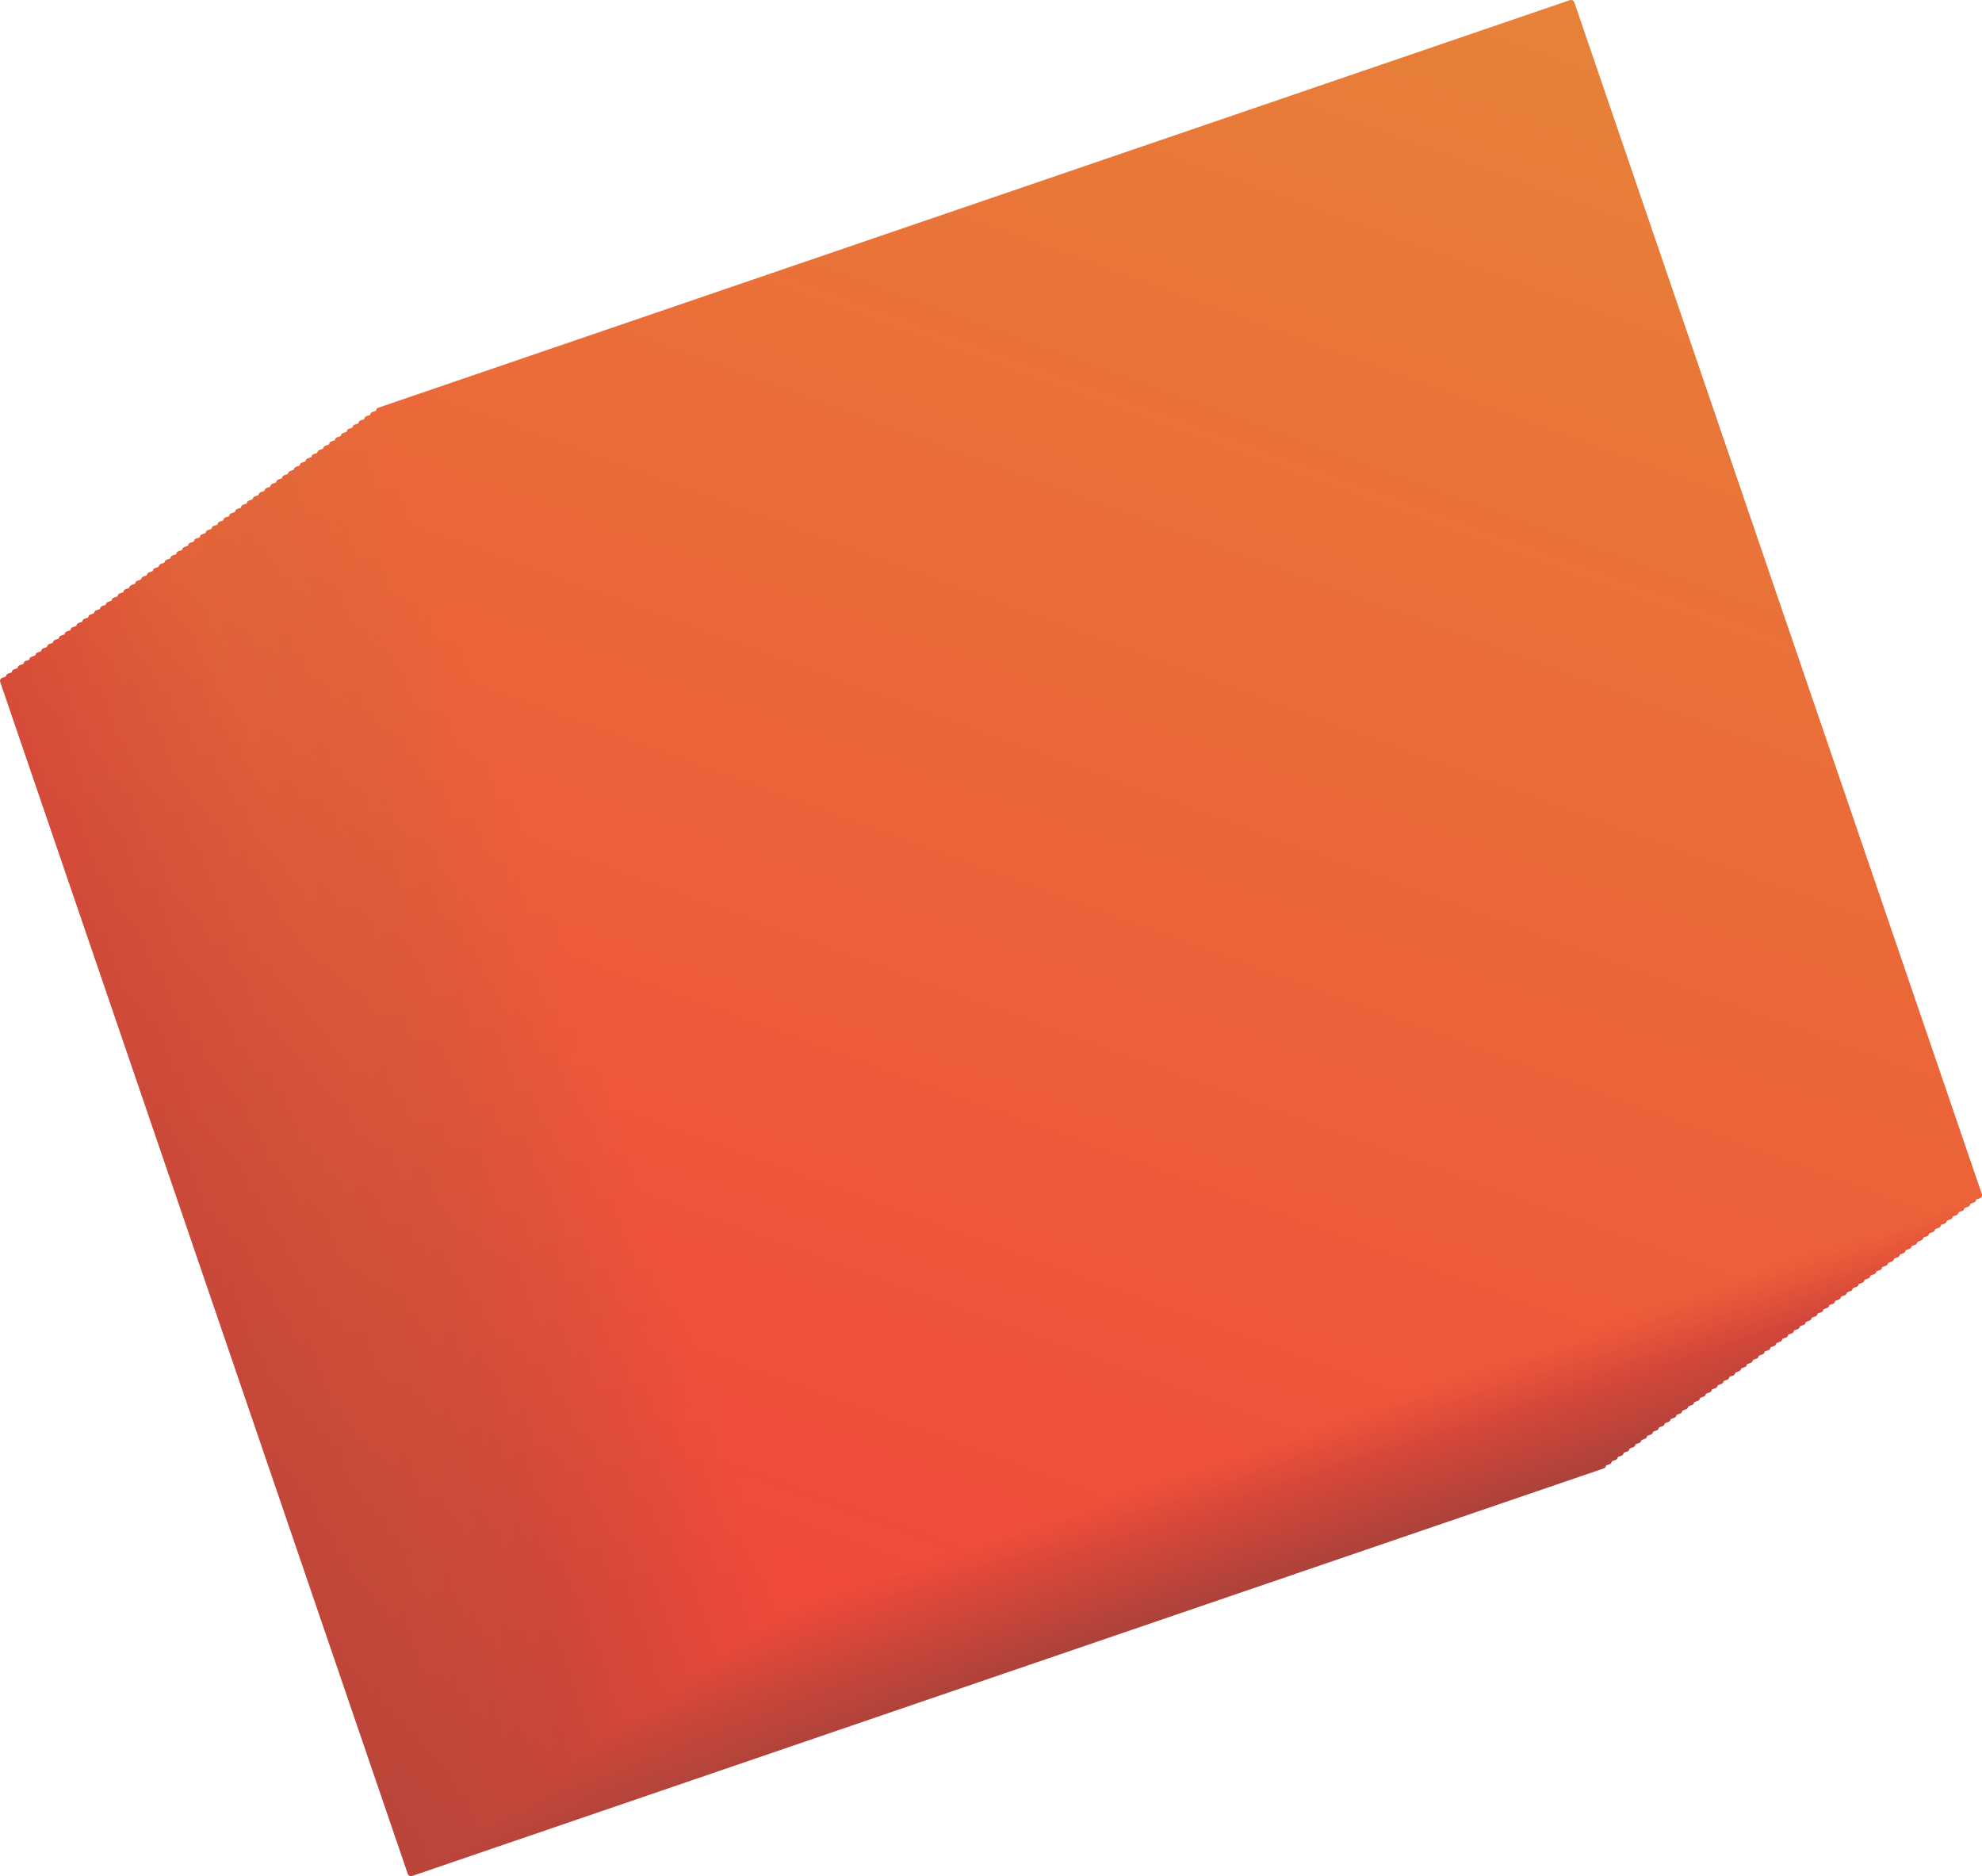 <?xml version="1.0" encoding="UTF-8"?>
<svg id="Layer_2" data-name="Layer 2" xmlns="http://www.w3.org/2000/svg" xmlns:xlink="http://www.w3.org/1999/xlink" viewBox="0 0 924.64 875.2">
  <defs>
    <style>
      .cls-1 {
        fill: url(#linear-gradient-38);
      }

      .cls-1, .cls-2, .cls-3, .cls-4, .cls-5, .cls-6, .cls-7, .cls-8, .cls-9, .cls-10, .cls-11, .cls-12, .cls-13, .cls-14, .cls-15, .cls-16, .cls-17, .cls-18, .cls-19, .cls-20, .cls-21, .cls-22, .cls-23, .cls-24, .cls-25, .cls-26, .cls-27, .cls-28, .cls-29, .cls-30, .cls-31, .cls-32, .cls-33, .cls-34, .cls-35, .cls-36, .cls-37, .cls-38, .cls-39, .cls-40, .cls-41, .cls-42, .cls-43, .cls-44, .cls-45, .cls-46, .cls-47, .cls-48, .cls-49, .cls-50, .cls-51, .cls-52, .cls-53, .cls-54, .cls-55, .cls-56, .cls-57, .cls-58, .cls-59, .cls-60, .cls-61, .cls-62, .cls-63, .cls-64, .cls-65 {
        stroke-width: 0px;
      }

      .cls-2 {
        fill: url(#linear-gradient-12);
      }

      .cls-3 {
        fill: url(#linear-gradient-17);
      }

      .cls-4 {
        fill: url(#linear-gradient-19);
      }

      .cls-5 {
        fill: url(#linear-gradient-33);
      }

      .cls-6 {
        fill: url(#linear-gradient);
      }

      .cls-7 {
        fill: url(#linear-gradient-62);
      }

      .cls-8 {
        fill: url(#linear-gradient-57);
      }

      .cls-9 {
        fill: url(#linear-gradient-21);
      }

      .cls-10 {
        fill: url(#linear-gradient-6);
      }

      .cls-11 {
        fill: url(#linear-gradient-42);
      }

      .cls-12 {
        fill: url(#linear-gradient-15);
      }

      .cls-13 {
        fill: url(#linear-gradient-11);
      }

      .cls-14 {
        fill: url(#linear-gradient-5);
      }

      .cls-15 {
        fill: url(#linear-gradient-31);
      }

      .cls-16 {
        fill: url(#linear-gradient-58);
      }

      .cls-17 {
        fill: url(#linear-gradient-63);
      }

      .cls-18 {
        fill: url(#linear-gradient-34);
      }

      .cls-19 {
        fill: url(#linear-gradient-41);
      }

      .cls-20 {
        fill: url(#linear-gradient-40);
      }

      .cls-21 {
        fill: url(#linear-gradient-13);
      }

      .cls-22 {
        fill: url(#gradiente_frente_formas);
      }

      .cls-23 {
        fill: url(#linear-gradient-23);
      }

      .cls-24 {
        fill: url(#linear-gradient-25);
      }

      .cls-25 {
        fill: url(#linear-gradient-43);
      }

      .cls-26 {
        fill: url(#linear-gradient-16);
      }

      .cls-27 {
        fill: url(#linear-gradient-22);
      }

      .cls-28 {
        fill: url(#gradiente_trás_formas);
      }

      .cls-29 {
        fill: url(#linear-gradient-54);
      }

      .cls-30 {
        fill: url(#linear-gradient-55);
      }

      .cls-31 {
        fill: url(#linear-gradient-35);
      }

      .cls-32 {
        fill: url(#linear-gradient-50);
      }

      .cls-33 {
        fill: url(#linear-gradient-32);
      }

      .cls-34 {
        fill: url(#linear-gradient-60);
      }

      .cls-35 {
        fill: url(#linear-gradient-59);
      }

      .cls-36 {
        fill: url(#linear-gradient-20);
      }

      .cls-37 {
        fill: url(#linear-gradient-14);
      }

      .cls-38 {
        fill: url(#linear-gradient-2);
      }

      .cls-39 {
        fill: url(#linear-gradient-52);
      }

      .cls-40 {
        fill: url(#linear-gradient-45);
      }

      .cls-41 {
        fill: url(#linear-gradient-7);
      }

      .cls-42 {
        fill: url(#linear-gradient-39);
      }

      .cls-43 {
        fill: url(#linear-gradient-3);
      }

      .cls-44 {
        fill: url(#linear-gradient-9);
      }

      .cls-45 {
        fill: url(#linear-gradient-27);
      }

      .cls-46 {
        fill: url(#linear-gradient-53);
      }

      .cls-47 {
        fill: url(#linear-gradient-36);
      }

      .cls-48 {
        fill: url(#linear-gradient-48);
      }

      .cls-49 {
        fill: url(#linear-gradient-49);
      }

      .cls-50 {
        fill: url(#linear-gradient-8);
      }

      .cls-51 {
        fill: url(#linear-gradient-47);
      }

      .cls-52 {
        fill: url(#linear-gradient-24);
      }

      .cls-53 {
        fill: url(#linear-gradient-26);
      }

      .cls-54 {
        fill: url(#linear-gradient-61);
      }

      .cls-55 {
        fill: url(#linear-gradient-18);
      }

      .cls-56 {
        fill: url(#linear-gradient-51);
      }

      .cls-57 {
        fill: url(#linear-gradient-30);
      }

      .cls-58 {
        fill: url(#linear-gradient-44);
      }

      .cls-59 {
        fill: url(#linear-gradient-29);
      }

      .cls-60 {
        fill: url(#linear-gradient-46);
      }

      .cls-61 {
        fill: url(#linear-gradient-28);
      }

      .cls-62 {
        fill: url(#linear-gradient-56);
      }

      .cls-63 {
        fill: url(#linear-gradient-10);
      }

      .cls-64 {
        fill: url(#linear-gradient-4);
      }

      .cls-65 {
        fill: url(#linear-gradient-37);
      }
    </style>
    <linearGradient id="gradiente_trás_formas" data-name="gradiente trás formas" x1="-2131.18" y1="6556.16" x2="-1425.97" y2="6009.69" gradientTransform="translate(-6028.26 -1432.77) rotate(-90)" gradientUnits="userSpaceOnUse">
      <stop offset="0" stop-color="#ad423a"/>
      <stop offset="1" stop-color="#e64f38"/>
    </linearGradient>
    <linearGradient id="linear-gradient" x1="-2134.78" y1="6556.27" x2="-1420.38" y2="6026.2" gradientTransform="translate(-6028.75 -1433.76) rotate(-90)" gradientUnits="userSpaceOnUse">
      <stop offset="0" stop-color="#ae423a"/>
      <stop offset="1" stop-color="#e65038"/>
    </linearGradient>
    <linearGradient id="linear-gradient-2" x1="-2138.24" y1="6556.19" x2="-1415.33" y2="6042.88" gradientTransform="translate(-6029.24 -1434.76) rotate(-90)" gradientUnits="userSpaceOnUse">
      <stop offset="0" stop-color="#af423a"/>
      <stop offset="1" stop-color="#e65138"/>
    </linearGradient>
    <linearGradient id="linear-gradient-3" x1="-2141.54" y1="6555.92" x2="-1410.84" y2="6059.71" gradientTransform="translate(-6029.73 -1435.75) rotate(-90)" gradientUnits="userSpaceOnUse">
      <stop offset="0" stop-color="#b0423a"/>
      <stop offset="1" stop-color="#e65238"/>
    </linearGradient>
    <linearGradient id="linear-gradient-4" x1="-2144.67" y1="6555.46" x2="-1406.9" y2="6076.66" gradientTransform="translate(-6030.22 -1436.74) rotate(-90)" gradientUnits="userSpaceOnUse">
      <stop offset="0" stop-color="#b1433a"/>
      <stop offset="1" stop-color="#e65238"/>
    </linearGradient>
    <linearGradient id="linear-gradient-5" x1="-2147.63" y1="6554.82" x2="-1403.51" y2="6093.72" gradientTransform="translate(-6030.71 -1437.73) rotate(-90)" gradientUnits="userSpaceOnUse">
      <stop offset="0" stop-color="#b2433a"/>
      <stop offset="1" stop-color="#e65338"/>
    </linearGradient>
    <linearGradient id="linear-gradient-6" x1="-2150.41" y1="6554.01" x2="-1400.69" y2="6110.85" gradientTransform="translate(-6031.19 -1438.73) rotate(-90)" gradientUnits="userSpaceOnUse">
      <stop offset="0" stop-color="#b3433a"/>
      <stop offset="1" stop-color="#e65438"/>
    </linearGradient>
    <linearGradient id="linear-gradient-7" x1="-2152.99" y1="6553.03" x2="-1398.42" y2="6128.03" gradientTransform="translate(-6031.68 -1439.72) rotate(-90)" gradientUnits="userSpaceOnUse">
      <stop offset="0" stop-color="#b4433a"/>
      <stop offset="1" stop-color="#e65538"/>
    </linearGradient>
    <linearGradient id="linear-gradient-8" x1="-2155.36" y1="6551.9" x2="-1396.71" y2="6145.24" gradientTransform="translate(-6032.17 -1440.71) rotate(-90)" gradientUnits="userSpaceOnUse">
      <stop offset="0" stop-color="#b5433a"/>
      <stop offset="1" stop-color="#e65638"/>
    </linearGradient>
    <linearGradient id="linear-gradient-9" x1="-2157.53" y1="6550.61" x2="-1395.56" y2="6162.45" gradientTransform="translate(-6032.66 -1441.71) rotate(-90)" gradientUnits="userSpaceOnUse">
      <stop offset="0" stop-color="#b6433a"/>
      <stop offset="1" stop-color="#e65738"/>
    </linearGradient>
    <linearGradient id="linear-gradient-10" x1="-2159.47" y1="6549.18" x2="-1394.96" y2="6179.64" gradientTransform="translate(-6033.15 -1442.7) rotate(-90)" gradientUnits="userSpaceOnUse">
      <stop offset="0" stop-color="#b7433a"/>
      <stop offset="1" stop-color="#e65838"/>
    </linearGradient>
    <linearGradient id="linear-gradient-11" x1="-2161.18" y1="6547.62" x2="-1394.91" y2="6196.79" gradientTransform="translate(-6033.64 -1443.69) rotate(-90)" gradientUnits="userSpaceOnUse">
      <stop offset="0" stop-color="#b9433a"/>
      <stop offset="1" stop-color="#e65838"/>
    </linearGradient>
    <linearGradient id="linear-gradient-12" x1="-2162.67" y1="6545.94" x2="-1395.41" y2="6213.88" gradientTransform="translate(-6034.13 -1444.68) rotate(-90)" gradientUnits="userSpaceOnUse">
      <stop offset="0" stop-color="#ba443a"/>
      <stop offset="1" stop-color="#e65938"/>
    </linearGradient>
    <linearGradient id="linear-gradient-13" x1="-2163.9" y1="6544.15" x2="-1396.45" y2="6230.88" gradientTransform="translate(-6034.62 -1445.68) rotate(-90)" gradientUnits="userSpaceOnUse">
      <stop offset="0" stop-color="#bb443a"/>
      <stop offset="1" stop-color="#e65a38"/>
    </linearGradient>
    <linearGradient id="linear-gradient-14" x1="-2164.89" y1="6542.25" x2="-1398.03" y2="6247.76" gradientTransform="translate(-6035.11 -1446.67) rotate(-90)" gradientUnits="userSpaceOnUse">
      <stop offset="0" stop-color="#bc443a"/>
      <stop offset="1" stop-color="#e65b38"/>
    </linearGradient>
    <linearGradient id="linear-gradient-15" x1="-2165.62" y1="6540.26" x2="-1400.13" y2="6264.51" gradientTransform="translate(-6035.6 -1447.66) rotate(-90)" gradientUnits="userSpaceOnUse">
      <stop offset="0" stop-color="#bd443a"/>
      <stop offset="1" stop-color="#e65c38"/>
    </linearGradient>
    <linearGradient id="linear-gradient-16" x1="-2166.1" y1="6538.19" x2="-1402.74" y2="6281.11" gradientTransform="translate(-6036.09 -1448.65) rotate(-90)" gradientUnits="userSpaceOnUse">
      <stop offset="0" stop-color="#be443a"/>
      <stop offset="1" stop-color="#e65d38"/>
    </linearGradient>
    <linearGradient id="linear-gradient-17" x1="-2166.3" y1="6536.06" x2="-1405.87" y2="6297.53" gradientTransform="translate(-6036.58 -1449.65) rotate(-90)" gradientUnits="userSpaceOnUse">
      <stop offset="0" stop-color="#bf443a"/>
      <stop offset="1" stop-color="#e65e38"/>
    </linearGradient>
    <linearGradient id="linear-gradient-18" x1="-2166.23" y1="6533.86" x2="-1409.5" y2="6313.75" gradientTransform="translate(-6037.07 -1450.64) rotate(-90)" gradientUnits="userSpaceOnUse">
      <stop offset="0" stop-color="#c0443a"/>
      <stop offset="1" stop-color="#e65e38"/>
    </linearGradient>
    <linearGradient id="linear-gradient-19" x1="-2165.89" y1="6531.62" x2="-1413.62" y2="6329.76" gradientTransform="translate(-6037.56 -1451.63) rotate(-90)" gradientUnits="userSpaceOnUse">
      <stop offset="0" stop-color="#c1443a"/>
      <stop offset="1" stop-color="#e65f38"/>
    </linearGradient>
    <linearGradient id="linear-gradient-20" x1="-2165.27" y1="6529.34" x2="-1418.21" y2="6345.53" gradientTransform="translate(-6038.05 -1452.62) rotate(-90)" gradientUnits="userSpaceOnUse">
      <stop offset="0" stop-color="#c2453a"/>
      <stop offset="1" stop-color="#e66038"/>
    </linearGradient>
    <linearGradient id="linear-gradient-21" x1="-2164.37" y1="6527.04" x2="-1423.27" y2="6361.04" gradientTransform="translate(-6038.54 -1453.62) rotate(-90)" gradientUnits="userSpaceOnUse">
      <stop offset="0" stop-color="#c3453a"/>
      <stop offset="1" stop-color="#e66138"/>
    </linearGradient>
    <linearGradient id="linear-gradient-22" x1="-2163.18" y1="6524.73" x2="-1428.78" y2="6376.28" gradientTransform="translate(-6039.03 -1454.61) rotate(-90)" gradientUnits="userSpaceOnUse">
      <stop offset="0" stop-color="#c4453a"/>
      <stop offset="1" stop-color="#e66238"/>
    </linearGradient>
    <linearGradient id="linear-gradient-23" x1="-2161.7" y1="6522.43" x2="-1434.73" y2="6391.23" gradientTransform="translate(-6039.52 -1455.6) rotate(-90)" gradientUnits="userSpaceOnUse">
      <stop offset="0" stop-color="#c5453a"/>
      <stop offset="1" stop-color="#e66338"/>
    </linearGradient>
    <linearGradient id="linear-gradient-24" x1="-2159.93" y1="6520.14" x2="-1441.1" y2="6405.86" gradientTransform="translate(-6040 -1456.6) rotate(-90)" gradientUnits="userSpaceOnUse">
      <stop offset="0" stop-color="#c6453a"/>
      <stop offset="1" stop-color="#e66438"/>
    </linearGradient>
    <linearGradient id="linear-gradient-25" x1="-2157.88" y1="6517.88" x2="-1447.88" y2="6420.17" gradientTransform="translate(-6040.49 -1457.59) rotate(-90)" gradientUnits="userSpaceOnUse">
      <stop offset="0" stop-color="#c7453a"/>
      <stop offset="1" stop-color="#e66438"/>
    </linearGradient>
    <linearGradient id="linear-gradient-26" x1="-2155.53" y1="6515.67" x2="-1455.05" y2="6434.15" gradientTransform="translate(-6040.98 -1458.58) rotate(-90)" gradientUnits="userSpaceOnUse">
      <stop offset="0" stop-color="#c8453a"/>
      <stop offset="1" stop-color="#e66538"/>
    </linearGradient>
    <linearGradient id="linear-gradient-27" x1="-2152.89" y1="6513.51" x2="-1462.6" y2="6447.76" gradientTransform="translate(-6041.47 -1459.57) rotate(-90)" gradientUnits="userSpaceOnUse">
      <stop offset="0" stop-color="#c9453a"/>
      <stop offset="1" stop-color="#e66638"/>
    </linearGradient>
    <linearGradient id="linear-gradient-28" x1="-2149.96" y1="6511.42" x2="-1470.5" y2="6461" gradientTransform="translate(-6041.96 -1460.57) rotate(-90)" gradientUnits="userSpaceOnUse">
      <stop offset="0" stop-color="#ca463a"/>
      <stop offset="1" stop-color="#e66738"/>
    </linearGradient>
    <linearGradient id="linear-gradient-29" x1="-2146.75" y1="6509.41" x2="-1478.75" y2="6473.87" gradientTransform="translate(-6042.45 -1461.56) rotate(-90)" gradientUnits="userSpaceOnUse">
      <stop offset="0" stop-color="#cb463a"/>
      <stop offset="1" stop-color="#e66838"/>
    </linearGradient>
    <linearGradient id="linear-gradient-30" x1="-2143.24" y1="6507.5" x2="-1487.32" y2="6486.33" gradientTransform="translate(-6042.94 -1462.55) rotate(-90)" gradientUnits="userSpaceOnUse">
      <stop offset="0" stop-color="#cc463a"/>
      <stop offset="1" stop-color="#e66938"/>
    </linearGradient>
    <linearGradient id="linear-gradient-31" x1="-2139.46" y1="6505.69" x2="-1496.19" y2="6498.39" gradientTransform="translate(-6043.43 -1463.54) rotate(-90)" gradientUnits="userSpaceOnUse">
      <stop offset="0" stop-color="#cd463a"/>
      <stop offset="1" stop-color="#e66a38"/>
    </linearGradient>
    <linearGradient id="linear-gradient-32" x1="-2139.86" y1="6503.97" x2="-1497.74" y2="6510.1" gradientTransform="translate(-6043.92 -1464.54) rotate(-90)" gradientUnits="userSpaceOnUse">
      <stop offset="0" stop-color="#cf463a"/>
      <stop offset="1" stop-color="#e66b38"/>
    </linearGradient>
    <linearGradient id="linear-gradient-33" x1="-2145.41" y1="6502.03" x2="-1490.63" y2="6521.97" gradientTransform="translate(-6044.41 -1465.53) rotate(-90)" gradientUnits="userSpaceOnUse">
      <stop offset="0" stop-color="#d0463a"/>
      <stop offset="1" stop-color="#e66b38"/>
    </linearGradient>
    <linearGradient id="linear-gradient-34" x1="-2150.81" y1="6499.82" x2="-1483.96" y2="6534.09" gradientTransform="translate(-6044.9 -1466.52) rotate(-90)" gradientUnits="userSpaceOnUse">
      <stop offset="0" stop-color="#d1463a"/>
      <stop offset="1" stop-color="#e66c38"/>
    </linearGradient>
    <linearGradient id="linear-gradient-35" x1="-2156.05" y1="6497.34" x2="-1477.73" y2="6546.43" gradientTransform="translate(-6045.39 -1467.52) rotate(-90)" gradientUnits="userSpaceOnUse">
      <stop offset="0" stop-color="#d2463a"/>
      <stop offset="1" stop-color="#e66d38"/>
    </linearGradient>
    <linearGradient id="linear-gradient-36" x1="-2161.11" y1="6494.61" x2="-1471.95" y2="6558.98" gradientTransform="translate(-6045.88 -1468.51) rotate(-90)" gradientUnits="userSpaceOnUse">
      <stop offset="0" stop-color="#d3473a"/>
      <stop offset="1" stop-color="#e66e38"/>
    </linearGradient>
    <linearGradient id="linear-gradient-37" x1="-2165.99" y1="6491.61" x2="-1466.64" y2="6571.71" gradientTransform="translate(-6046.37 -1469.5) rotate(-90)" gradientUnits="userSpaceOnUse">
      <stop offset="0" stop-color="#d4473a"/>
      <stop offset="1" stop-color="#e66f38"/>
    </linearGradient>
    <linearGradient id="linear-gradient-38" x1="-2170.66" y1="6488.37" x2="-1461.79" y2="6584.61" gradientTransform="translate(-6046.86 -1470.49) rotate(-90)" gradientUnits="userSpaceOnUse">
      <stop offset="0" stop-color="#d5473a"/>
      <stop offset="1" stop-color="#e67038"/>
    </linearGradient>
    <linearGradient id="linear-gradient-39" x1="-2175.12" y1="6484.89" x2="-1457.41" y2="6597.65" gradientTransform="translate(-6047.35 -1471.49) rotate(-90)" gradientUnits="userSpaceOnUse">
      <stop offset="0" stop-color="#d6473a"/>
      <stop offset="1" stop-color="#e67138"/>
    </linearGradient>
    <linearGradient id="linear-gradient-40" x1="-2179.36" y1="6481.18" x2="-1453.5" y2="6610.82" gradientTransform="translate(-6047.84 -1472.48) rotate(-90)" gradientUnits="userSpaceOnUse">
      <stop offset="0" stop-color="#d7473a"/>
      <stop offset="1" stop-color="#e67138"/>
    </linearGradient>
    <linearGradient id="linear-gradient-41" x1="-2183.36" y1="6477.24" x2="-1450.07" y2="6624.08" gradientTransform="translate(-6048.32 -1473.47) rotate(-90)" gradientUnits="userSpaceOnUse">
      <stop offset="0" stop-color="#d8473a"/>
      <stop offset="1" stop-color="#e67238"/>
    </linearGradient>
    <linearGradient id="linear-gradient-42" x1="-2187.12" y1="6473.09" x2="-1447.12" y2="6637.43" gradientTransform="translate(-6048.81 -1474.46) rotate(-90)" gradientUnits="userSpaceOnUse">
      <stop offset="0" stop-color="#d9473a"/>
      <stop offset="1" stop-color="#e67338"/>
    </linearGradient>
    <linearGradient id="linear-gradient-43" x1="-2190.62" y1="6468.73" x2="-1444.65" y2="6650.84" gradientTransform="translate(-6049.3 -1475.46) rotate(-90)" gradientUnits="userSpaceOnUse">
      <stop offset="0" stop-color="#da473a"/>
      <stop offset="1" stop-color="#e67438"/>
    </linearGradient>
    <linearGradient id="linear-gradient-44" x1="-2193.85" y1="6464.18" x2="-1442.65" y2="6664.28" gradientTransform="translate(-6049.79 -1476.45) rotate(-90)" gradientUnits="userSpaceOnUse">
      <stop offset="0" stop-color="#db483a"/>
      <stop offset="1" stop-color="#e67538"/>
    </linearGradient>
    <linearGradient id="linear-gradient-45" x1="-2196.8" y1="6459.44" x2="-1441.14" y2="6677.75" gradientTransform="translate(-6050.28 -1477.44) rotate(-90)" gradientUnits="userSpaceOnUse">
      <stop offset="0" stop-color="#dc483a"/>
      <stop offset="1" stop-color="#e67638"/>
    </linearGradient>
    <linearGradient id="linear-gradient-46" x1="-2199.46" y1="6454.54" x2="-1440.09" y2="6691.22" gradientTransform="translate(-6050.77 -1478.43) rotate(-90)" gradientUnits="userSpaceOnUse">
      <stop offset="0" stop-color="#dd483a"/>
      <stop offset="1" stop-color="#e67738"/>
    </linearGradient>
    <linearGradient id="linear-gradient-47" x1="-2201.83" y1="6449.47" x2="-1439.53" y2="6704.66" gradientTransform="translate(-6051.26 -1479.43) rotate(-90)" gradientUnits="userSpaceOnUse">
      <stop offset="0" stop-color="#de483a"/>
      <stop offset="1" stop-color="#e67738"/>
    </linearGradient>
    <linearGradient id="linear-gradient-48" x1="-2203.9" y1="6444.25" x2="-1439.43" y2="6718.06" gradientTransform="translate(-6051.75 -1480.42) rotate(-90)" gradientUnits="userSpaceOnUse">
      <stop offset="0" stop-color="#df483a"/>
      <stop offset="1" stop-color="#e67838"/>
    </linearGradient>
    <linearGradient id="linear-gradient-49" x1="-2205.64" y1="6438.9" x2="-1439.8" y2="6731.4" gradientTransform="translate(-6052.24 -1481.41) rotate(-90)" gradientUnits="userSpaceOnUse">
      <stop offset="0" stop-color="#e0483a"/>
      <stop offset="1" stop-color="#e67938"/>
    </linearGradient>
    <linearGradient id="linear-gradient-50" x1="-2207.07" y1="6433.43" x2="-1440.63" y2="6744.66" gradientTransform="translate(-6052.73 -1482.41) rotate(-90)" gradientUnits="userSpaceOnUse">
      <stop offset="0" stop-color="#e1483a"/>
      <stop offset="1" stop-color="#e67a38"/>
    </linearGradient>
    <linearGradient id="linear-gradient-51" x1="-2208.17" y1="6427.84" x2="-1441.91" y2="6757.82" gradientTransform="translate(-6053.22 -1483.4) rotate(-90)" gradientUnits="userSpaceOnUse">
      <stop offset="0" stop-color="#e2483a"/>
      <stop offset="1" stop-color="#e67b38"/>
    </linearGradient>
    <linearGradient id="linear-gradient-52" x1="-2208.94" y1="6422.16" x2="-1443.65" y2="6770.86" gradientTransform="translate(-6053.71 -1484.39) rotate(-90)" gradientUnits="userSpaceOnUse">
      <stop offset="0" stop-color="#e3493a"/>
      <stop offset="1" stop-color="#e67c38"/>
    </linearGradient>
    <linearGradient id="linear-gradient-53" x1="-2209.36" y1="6416.4" x2="-1445.82" y2="6783.77" gradientTransform="translate(-6054.2 -1485.38) rotate(-90)" gradientUnits="userSpaceOnUse">
      <stop offset="0" stop-color="#e4493a"/>
      <stop offset="1" stop-color="#e67d38"/>
    </linearGradient>
    <linearGradient id="linear-gradient-54" x1="-2209.45" y1="6410.58" x2="-1448.42" y2="6796.51" gradientTransform="translate(-6054.69 -1486.38) rotate(-90)" gradientUnits="userSpaceOnUse">
      <stop offset="0" stop-color="#e6493a"/>
      <stop offset="1" stop-color="#e67d38"/>
    </linearGradient>
    <linearGradient id="linear-gradient-55" x1="-2209.18" y1="6404.7" x2="-1451.45" y2="6809.09" gradientTransform="translate(-6055.18 -1487.37) rotate(-90)" gradientUnits="userSpaceOnUse">
      <stop offset="0" stop-color="#e7493a"/>
      <stop offset="1" stop-color="#e67e38"/>
    </linearGradient>
    <linearGradient id="linear-gradient-56" x1="-2208.55" y1="6398.78" x2="-1454.89" y2="6821.47" gradientTransform="translate(-6055.67 -1488.36) rotate(-90)" gradientUnits="userSpaceOnUse">
      <stop offset="0" stop-color="#e8493a"/>
      <stop offset="1" stop-color="#e67f38"/>
    </linearGradient>
    <linearGradient id="linear-gradient-57" x1="-2207.57" y1="6392.85" x2="-1458.73" y2="6833.65" gradientTransform="translate(-6056.16 -1489.35) rotate(-90)" gradientUnits="userSpaceOnUse">
      <stop offset="0" stop-color="#e9493a"/>
      <stop offset="1" stop-color="#e68038"/>
    </linearGradient>
    <linearGradient id="linear-gradient-58" x1="-2206.23" y1="6386.9" x2="-1462.97" y2="6845.61" gradientTransform="translate(-6056.64 -1490.35) rotate(-90)" gradientUnits="userSpaceOnUse">
      <stop offset="0" stop-color="#ea493a"/>
      <stop offset="1" stop-color="#e68138"/>
    </linearGradient>
    <linearGradient id="linear-gradient-59" x1="-2204.52" y1="6380.97" x2="-1467.58" y2="6857.32" gradientTransform="translate(-6057.13 -1491.34) rotate(-90)" gradientUnits="userSpaceOnUse">
      <stop offset="0" stop-color="#eb493a"/>
      <stop offset="1" stop-color="#e68238"/>
    </linearGradient>
    <linearGradient id="linear-gradient-60" x1="-2202.45" y1="6375.06" x2="-1472.56" y2="6868.79" gradientTransform="translate(-6057.62 -1492.33) rotate(-90)" gradientUnits="userSpaceOnUse">
      <stop offset="0" stop-color="#ec4a3a"/>
      <stop offset="1" stop-color="#e68338"/>
    </linearGradient>
    <linearGradient id="linear-gradient-61" x1="-2200.02" y1="6369.2" x2="-1477.9" y2="6879.99" gradientTransform="translate(-6058.11 -1493.32) rotate(-90)" gradientUnits="userSpaceOnUse">
      <stop offset="0" stop-color="#ed4a3a"/>
      <stop offset="1" stop-color="#e68338"/>
    </linearGradient>
    <linearGradient id="linear-gradient-62" x1="-2197.23" y1="6363.39" x2="-1483.58" y2="6890.9" gradientTransform="translate(-6058.6 -1494.32) rotate(-90)" gradientUnits="userSpaceOnUse">
      <stop offset="0" stop-color="#ee4a3a"/>
      <stop offset="1" stop-color="#e68438"/>
    </linearGradient>
    <linearGradient id="linear-gradient-63" x1="-2194.07" y1="6357.66" x2="-1489.58" y2="6901.52" gradientTransform="translate(-6059.09 -1495.31) rotate(-90)" gradientUnits="userSpaceOnUse">
      <stop offset="0" stop-color="#ef4a3a"/>
      <stop offset="1" stop-color="#e68538"/>
    </linearGradient>
    <linearGradient id="gradiente_frente_formas" data-name="gradiente frente formas" x1="-2190.55" y1="6352.02" x2="-1495.9" y2="6911.84" gradientTransform="translate(-6059.58 -1496.3) rotate(-90)" gradientUnits="userSpaceOnUse">
      <stop offset="0" stop-color="#f04a3a"/>
      <stop offset="1" stop-color="#e68638"/>
    </linearGradient>
  </defs>
  <g id="Layer_3" data-name="Layer 3">
    <g>
      <rect class="cls-28" x="79.26" y="205.24" width="590.7" height="590.7" rx="1.53" ry="1.53" transform="translate(-141.81 148.12) rotate(-18.88)"/>
      <rect class="cls-6" x="82" y="203.27" width="590.7" height="590.7" rx="1.53" ry="1.53" transform="translate(-141.03 148.91) rotate(-18.88)"/>
      <rect class="cls-38" x="84.74" y="201.3" width="590.7" height="590.7" rx="1.53" ry="1.53" transform="translate(-140.24 149.69) rotate(-18.88)"/>
      <rect class="cls-43" x="87.48" y="199.33" width="590.7" height="590.7" rx="1.53" ry="1.53" transform="translate(-139.46 150.47) rotate(-18.88)"/>
      <rect class="cls-64" x="90.22" y="197.36" width="590.7" height="590.7" rx="1.53" ry="1.53" transform="translate(-138.67 151.25) rotate(-18.88)"/>
      <rect class="cls-14" x="92.96" y="195.39" width="590.7" height="590.7" rx="1.53" ry="1.53" transform="translate(-137.89 152.03) rotate(-18.88)"/>
      <rect class="cls-10" x="95.71" y="193.43" width="590.7" height="590.7" rx="1.53" ry="1.53" transform="translate(-137.1 152.81) rotate(-18.88)"/>
      <rect class="cls-41" x="98.45" y="191.46" width="590.7" height="590.7" rx="1.53" ry="1.53" transform="translate(-136.32 153.59) rotate(-18.88)"/>
      <rect class="cls-50" x="101.19" y="189.49" width="590.7" height="590.7" rx="1.53" ry="1.53" transform="translate(-135.54 154.37) rotate(-18.88)"/>
      <rect class="cls-44" x="103.93" y="187.52" width="590.7" height="590.7" rx="1.53" ry="1.53" transform="translate(-134.75 155.15) rotate(-18.88)"/>
      <rect class="cls-63" x="106.67" y="185.55" width="590.7" height="590.7" rx="1.53" ry="1.53" transform="translate(-133.97 155.93) rotate(-18.88)"/>
      <rect class="cls-13" x="109.41" y="183.58" width="590.7" height="590.7" rx="1.53" ry="1.53" transform="translate(-133.18 156.71) rotate(-18.88)"/>
      <rect class="cls-2" x="112.15" y="181.62" width="590.7" height="590.7" rx="1.53" ry="1.53" transform="translate(-132.4 157.5) rotate(-18.88)"/>
      <rect class="cls-21" x="114.89" y="179.65" width="590.7" height="590.7" rx="1.53" ry="1.53" transform="translate(-131.61 158.28) rotate(-18.88)"/>
      <rect class="cls-37" x="117.63" y="177.68" width="590.7" height="590.7" rx="1.53" ry="1.53" transform="translate(-130.83 159.06) rotate(-18.88)"/>
      <rect class="cls-12" x="120.37" y="175.71" width="590.7" height="590.7" rx="1.53" ry="1.53" transform="translate(-130.05 159.84) rotate(-18.88)"/>
      <rect class="cls-26" x="123.12" y="173.74" width="590.7" height="590.7" rx="1.53" ry="1.53" transform="translate(-129.26 160.62) rotate(-18.88)"/>
      <rect class="cls-3" x="125.86" y="171.77" width="590.7" height="590.7" rx="1.53" ry="1.53" transform="translate(-128.48 161.4) rotate(-18.88)"/>
      <rect class="cls-55" x="128.6" y="169.81" width="590.7" height="590.7" rx="1.53" ry="1.53" transform="translate(-127.69 162.18) rotate(-18.88)"/>
      <rect class="cls-4" x="131.34" y="167.84" width="590.7" height="590.7" rx="1.53" ry="1.53" transform="translate(-126.91 162.96) rotate(-18.88)"/>
      <rect class="cls-36" x="134.08" y="165.87" width="590.7" height="590.7" rx="1.53" ry="1.53" transform="translate(-126.12 163.74) rotate(-18.88)"/>
      <rect class="cls-9" x="136.82" y="163.9" width="590.7" height="590.7" rx="1.53" ry="1.53" transform="translate(-125.34 164.52) rotate(-18.88)"/>
      <rect class="cls-27" x="139.56" y="161.93" width="590.7" height="590.7" rx="1.53" ry="1.53" transform="translate(-124.56 165.31) rotate(-18.88)"/>
      <rect class="cls-23" x="142.3" y="159.96" width="590.7" height="590.7" rx="1.53" ry="1.53" transform="translate(-123.77 166.09) rotate(-18.88)"/>
      <rect class="cls-52" x="145.04" y="158" width="590.7" height="590.7" rx="1.53" ry="1.53" transform="translate(-122.99 166.87) rotate(-18.88)"/>
      <rect class="cls-24" x="147.78" y="156.03" width="590.7" height="590.7" rx="1.53" ry="1.53" transform="translate(-122.2 167.65) rotate(-18.88)"/>
      <rect class="cls-53" x="150.52" y="154.06" width="590.7" height="590.7" rx="1.53" ry="1.53" transform="translate(-121.42 168.43) rotate(-18.88)"/>
      <rect class="cls-45" x="153.27" y="152.09" width="590.7" height="590.7" rx="1.53" ry="1.53" transform="translate(-120.64 169.21) rotate(-18.88)"/>
      <rect class="cls-61" x="156.01" y="150.12" width="590.7" height="590.7" rx="1.53" ry="1.53" transform="translate(-119.85 169.99) rotate(-18.88)"/>
      <rect class="cls-59" x="158.75" y="148.15" width="590.7" height="590.7" rx="1.53" ry="1.53" transform="translate(-119.07 170.77) rotate(-18.88)"/>
      <rect class="cls-57" x="161.49" y="146.18" width="590.7" height="590.7" rx="1.53" ry="1.53" transform="translate(-118.28 171.55) rotate(-18.88)"/>
      <rect class="cls-15" x="164.23" y="144.22" width="590.7" height="590.7" rx="1.53" ry="1.53" transform="translate(-117.5 172.33) rotate(-18.88)"/>
      <rect class="cls-33" x="166.97" y="142.25" width="590.7" height="590.7" rx="1.53" ry="1.53" transform="translate(-116.71 173.11) rotate(-18.88)"/>
      <rect class="cls-5" x="169.71" y="140.28" width="590.7" height="590.7" rx="1.53" ry="1.53" transform="translate(-115.93 173.9) rotate(-18.88)"/>
      <rect class="cls-18" x="172.45" y="138.31" width="590.7" height="590.7" rx="1.53" ry="1.53" transform="translate(-115.15 174.68) rotate(-18.88)"/>
      <rect class="cls-31" x="175.19" y="136.34" width="590.7" height="590.7" rx="1.53" ry="1.53" transform="translate(-114.36 175.46) rotate(-18.88)"/>
      <rect class="cls-47" x="177.93" y="134.37" width="590.7" height="590.7" rx="1.53" ry="1.53" transform="translate(-113.58 176.24) rotate(-18.88)"/>
      <rect class="cls-65" x="180.68" y="132.41" width="590.7" height="590.7" rx="1.53" ry="1.53" transform="translate(-112.79 177.02) rotate(-18.88)"/>
      <rect class="cls-1" x="183.42" y="130.44" width="590.7" height="590.7" rx="1.53" ry="1.53" transform="translate(-112.01 177.8) rotate(-18.88)"/>
      <rect class="cls-42" x="186.16" y="128.47" width="590.7" height="590.7" rx="1.53" ry="1.53" transform="translate(-111.22 178.58) rotate(-18.88)"/>
      <rect class="cls-20" x="188.9" y="126.5" width="590.7" height="590.7" rx="1.53" ry="1.53" transform="translate(-110.44 179.36) rotate(-18.88)"/>
      <rect class="cls-19" x="191.64" y="124.53" width="590.7" height="590.7" rx="1.53" ry="1.53" transform="translate(-109.66 180.14) rotate(-18.88)"/>
      <rect class="cls-11" x="194.38" y="122.56" width="590.7" height="590.7" rx="1.53" ry="1.53" transform="translate(-108.87 180.92) rotate(-18.88)"/>
      <rect class="cls-25" x="197.12" y="120.6" width="590.7" height="590.7" rx="1.53" ry="1.53" transform="translate(-108.09 181.7) rotate(-18.88)"/>
      <rect class="cls-58" x="199.86" y="118.63" width="590.7" height="590.7" rx="1.53" ry="1.53" transform="translate(-107.3 182.49) rotate(-18.88)"/>
      <rect class="cls-40" x="202.6" y="116.66" width="590.7" height="590.7" rx="1.53" ry="1.53" transform="translate(-106.52 183.27) rotate(-18.88)"/>
      <rect class="cls-60" x="205.34" y="114.69" width="590.7" height="590.7" rx="1.53" ry="1.53" transform="translate(-105.73 184.05) rotate(-18.88)"/>
      <rect class="cls-51" x="208.09" y="112.72" width="590.7" height="590.7" rx="1.53" ry="1.53" transform="translate(-104.95 184.83) rotate(-18.88)"/>
      <rect class="cls-48" x="210.83" y="110.75" width="590.7" height="590.7" rx="1.53" ry="1.53" transform="translate(-104.17 185.61) rotate(-18.88)"/>
      <rect class="cls-49" x="213.57" y="108.79" width="590.7" height="590.7" rx="1.53" ry="1.53" transform="translate(-103.38 186.39) rotate(-18.88)"/>
      <rect class="cls-32" x="216.31" y="106.82" width="590.7" height="590.7" rx="1.53" ry="1.53" transform="translate(-102.6 187.17) rotate(-18.88)"/>
      <rect class="cls-56" x="219.05" y="104.85" width="590.7" height="590.7" rx="1.53" ry="1.53" transform="translate(-101.81 187.95) rotate(-18.88)"/>
      <rect class="cls-39" x="221.79" y="102.88" width="590.7" height="590.7" rx="1.53" ry="1.53" transform="translate(-101.03 188.73) rotate(-18.88)"/>
      <rect class="cls-46" x="224.53" y="100.91" width="590.7" height="590.7" rx="1.53" ry="1.53" transform="translate(-100.24 189.51) rotate(-18.88)"/>
      <rect class="cls-29" x="227.27" y="98.94" width="590.7" height="590.7" rx="1.53" ry="1.53" transform="translate(-99.46 190.3) rotate(-18.88)"/>
      <rect class="cls-30" x="230.01" y="96.98" width="590.7" height="590.7" rx="1.53" ry="1.53" transform="translate(-98.68 191.08) rotate(-18.88)"/>
      <rect class="cls-62" x="232.75" y="95.01" width="590.7" height="590.7" rx="1.53" ry="1.53" transform="translate(-97.89 191.86) rotate(-18.88)"/>
      <rect class="cls-8" x="235.49" y="93.04" width="590.7" height="590.7" rx="1.53" ry="1.53" transform="translate(-97.11 192.64) rotate(-18.88)"/>
      <rect class="cls-16" x="238.24" y="91.07" width="590.7" height="590.7" rx="1.53" ry="1.53" transform="translate(-96.32 193.42) rotate(-18.88)"/>
      <rect class="cls-35" x="240.98" y="89.1" width="590.7" height="590.7" rx="1.53" ry="1.53" transform="translate(-95.54 194.2) rotate(-18.88)"/>
      <rect class="cls-34" x="243.72" y="87.13" width="590.7" height="590.7" rx="1.53" ry="1.53" transform="translate(-94.75 194.98) rotate(-18.88)"/>
      <rect class="cls-54" x="246.46" y="85.17" width="590.7" height="590.7" rx="1.53" ry="1.53" transform="translate(-93.97 195.76) rotate(-18.88)"/>
      <rect class="cls-7" x="249.2" y="83.2" width="590.7" height="590.7" rx="1.53" ry="1.53" transform="translate(-93.19 196.54) rotate(-18.88)"/>
      <rect class="cls-17" x="251.94" y="81.23" width="590.7" height="590.7" rx="1.53" ry="1.53" transform="translate(-92.4 197.32) rotate(-18.88)"/>
      <rect class="cls-22" x="254.68" y="79.26" width="590.7" height="590.7" rx="1.53" ry="1.53" transform="translate(-91.62 198.1) rotate(-18.88)"/>
    </g>
  </g>
</svg>
